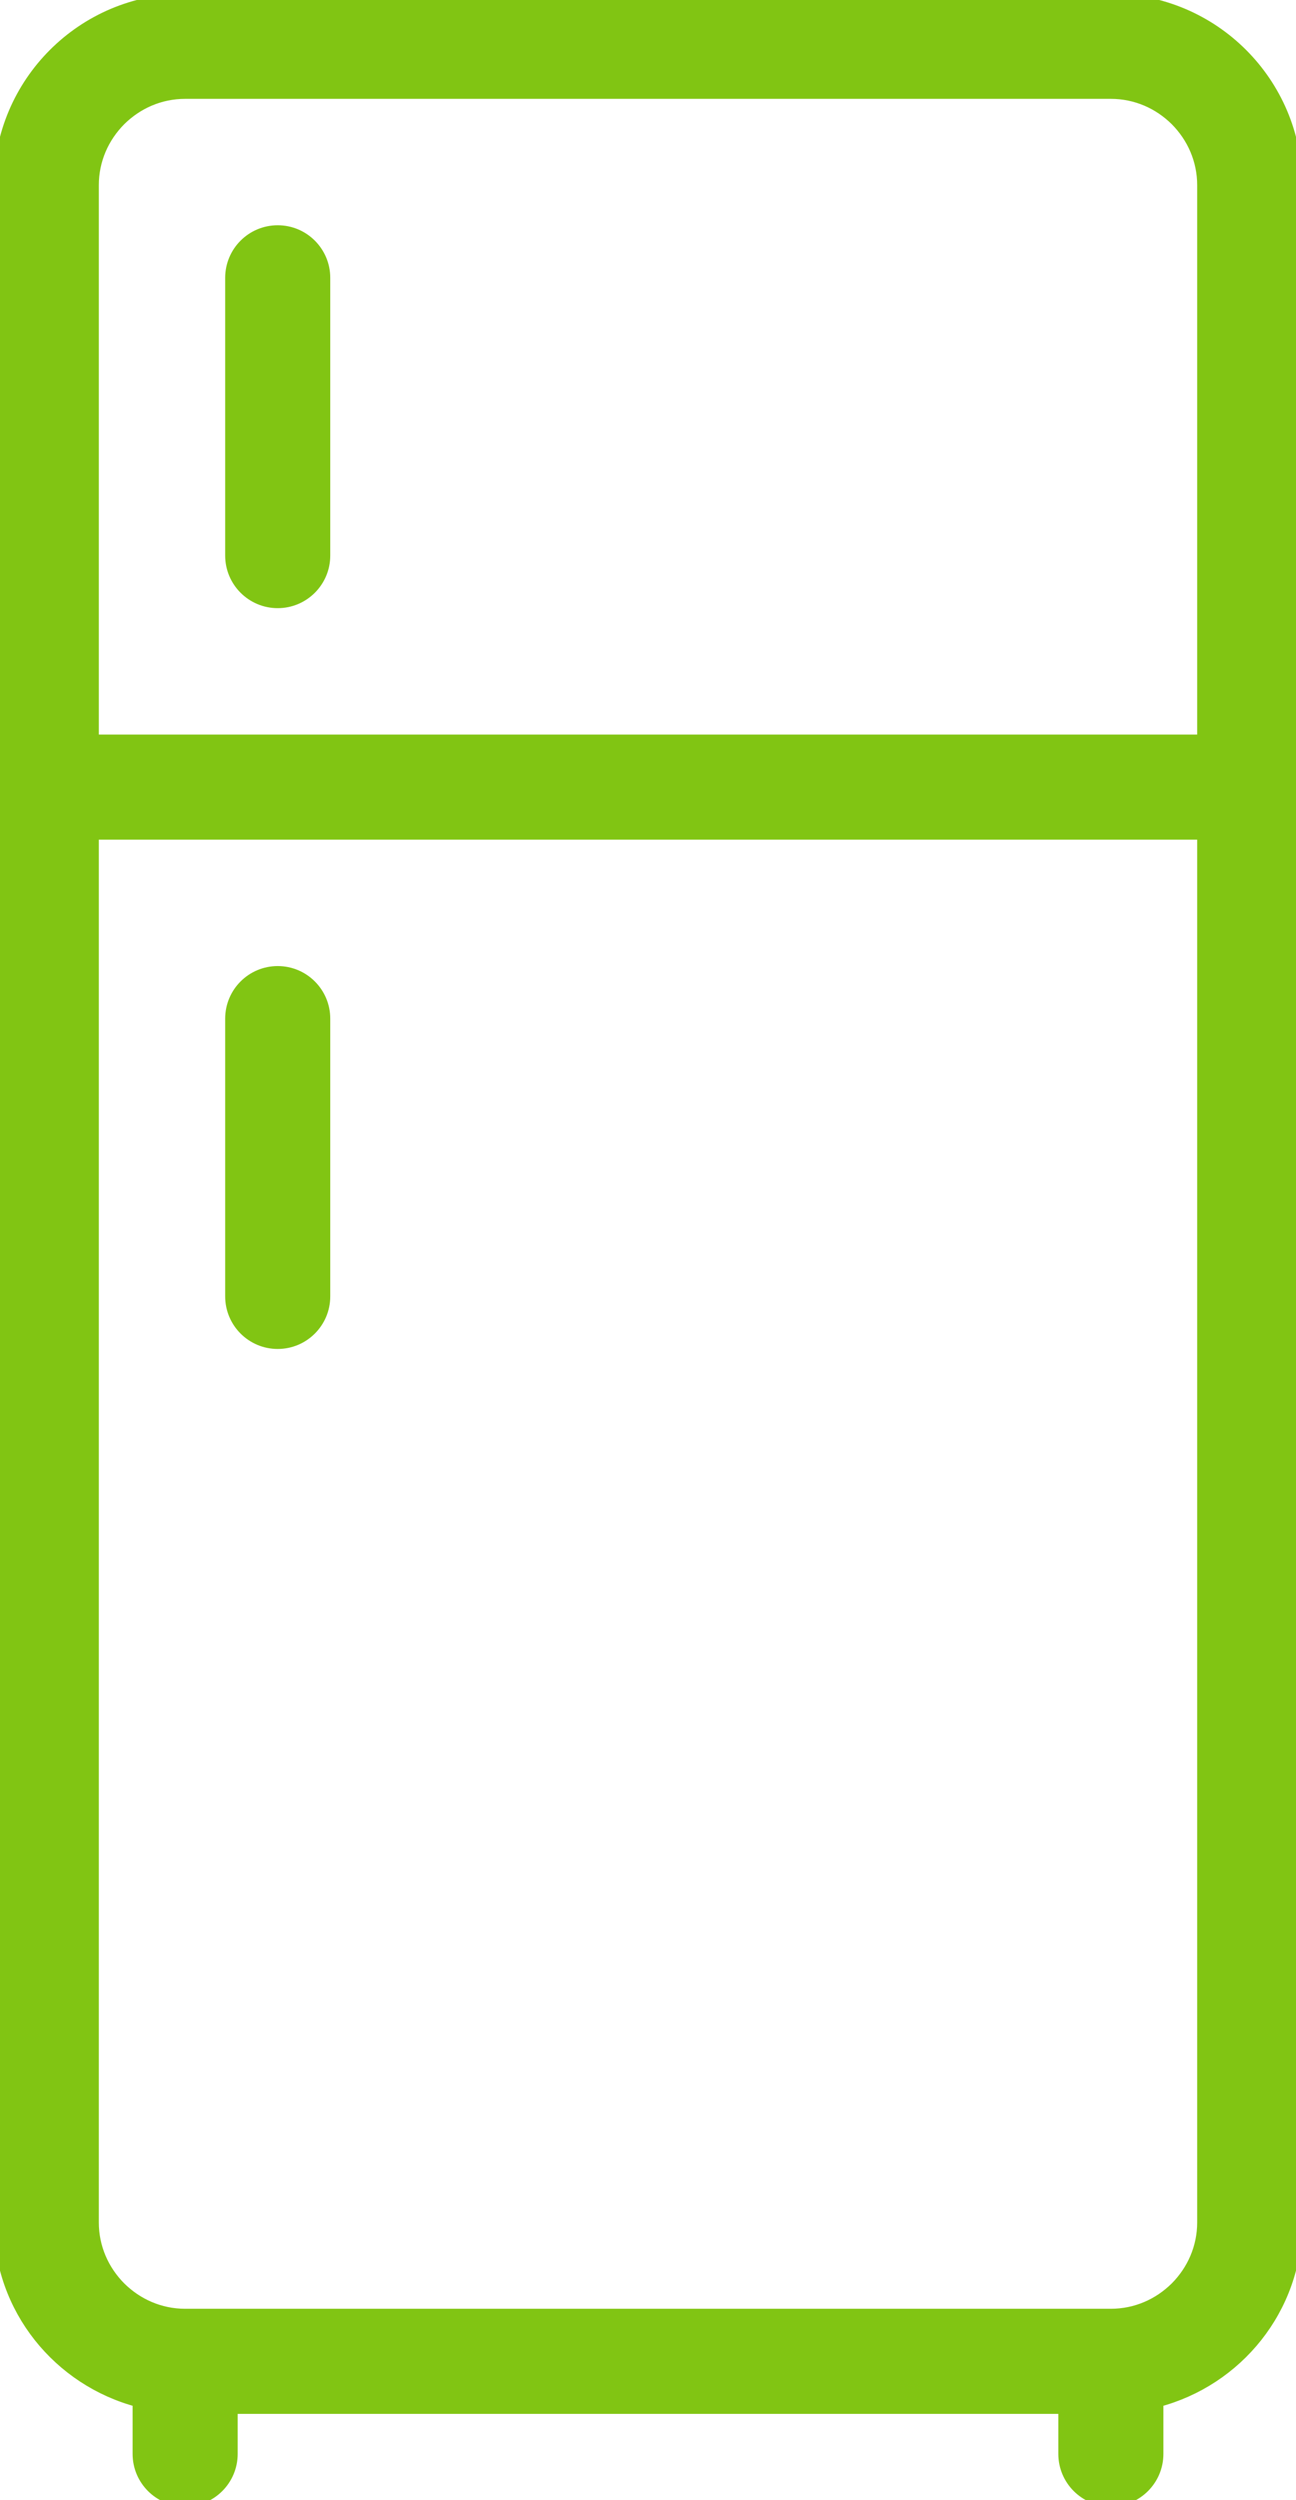 <?xml version="1.0" encoding="UTF-8" standalone="no"?>
<!DOCTYPE svg PUBLIC "-//W3C//DTD SVG 1.1//EN" "http://www.w3.org/Graphics/SVG/1.1/DTD/svg11.dtd">
<svg width="100%" height="100%" viewBox="0 0 28 54" version="1.1" xmlns="http://www.w3.org/2000/svg" xmlns:xlink="http://www.w3.org/1999/xlink" xml:space="preserve" xmlns:serif="http://www.serif.com/" style="fill-rule:evenodd;clip-rule:evenodd;stroke-linejoin:round;stroke-miterlimit:2;">
    <g transform="matrix(1,0,0,1,-18,-5)">
        <path d="M42,5L22,5C19.793,5.004 18.004,6.793 18,9L18,53C18.003,54.859 19.28,56.408 21,56.857L21,58C21,58.552 21.448,59 22,59C22.552,59 23,58.552 23,58L23,57L41,57L41,58C41,58.552 41.448,59 42,59C42.552,59 43,58.552 43,58L43,56.857C44.72,56.408 45.997,54.859 46,53L46,9C45.996,6.793 44.207,5.004 42,5ZM20.588,7.588C20.956,7.223 21.451,7 22,7L42,7C42.549,7 43.044,7.223 43.412,7.588C43.777,7.956 44,8.451 44,9L44,21L20,21L20,9C20,8.451 20.223,7.956 20.588,7.588ZM43.412,54.412C43.044,54.777 42.549,55 42,55L22,55C21.451,55 20.956,54.777 20.588,54.412C20.223,54.044 20,53.549 20,53L20,23L44,23L44,53C44,53.549 43.777,54.044 43.412,54.412Z" style="fill:#81c513;fill-rule:nonzero;stroke:#81c513;stroke-width:0.27px;"/>
        <path d="M24,18C24.552,18 25,17.552 25,17L25,11C25,10.448 24.552,10 24,10C23.448,10 23,10.448 23,11L23,17C23,17.552 23.448,18 24,18Z" style="fill:#81c513;fill-rule:nonzero;stroke:#81c513;stroke-width:0.27px;"/>
        <path d="M24,26C23.448,26 23,26.448 23,27L23,33C23,33.552 23.448,34 24,34C24.552,34 25,33.552 25,33L25,27C25,26.448 24.552,26 24,26Z" style="fill:#81c513;fill-rule:nonzero;stroke:#81c513;stroke-width:0.27px;"/>
    </g>
</svg>
